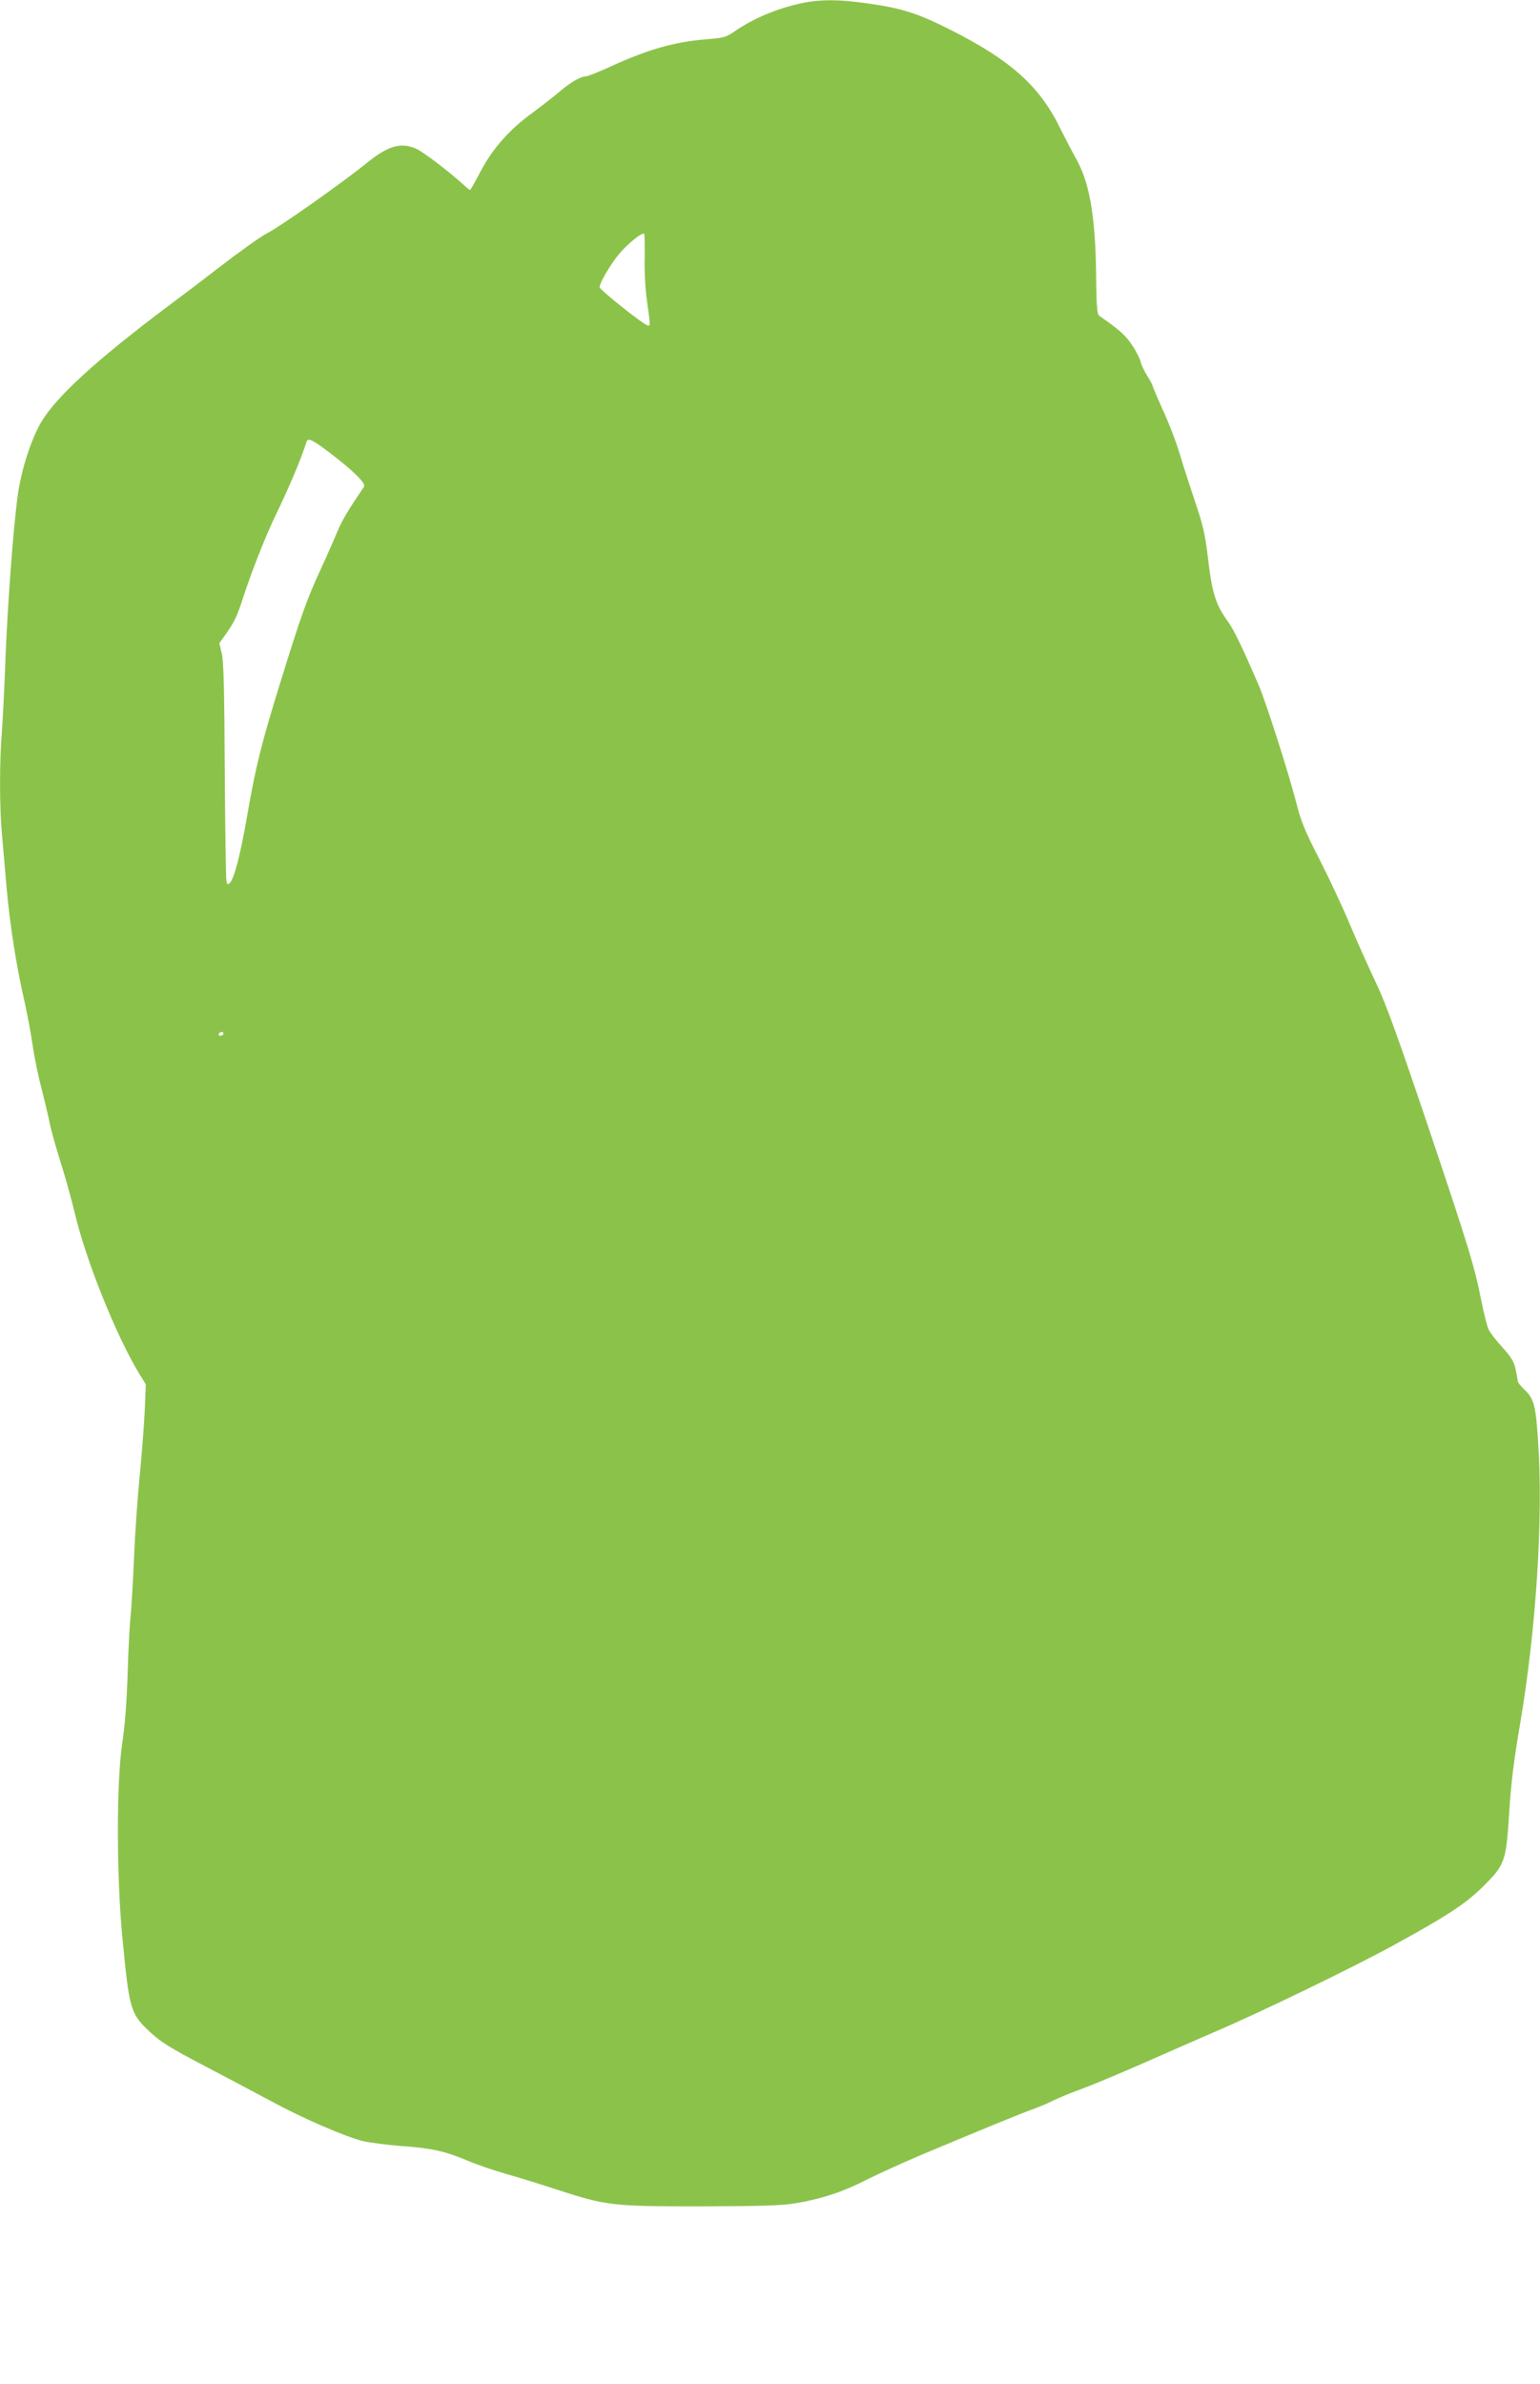 <?xml version="1.0" standalone="no"?>
<!DOCTYPE svg PUBLIC "-//W3C//DTD SVG 20010904//EN"
 "http://www.w3.org/TR/2001/REC-SVG-20010904/DTD/svg10.dtd">
<svg version="1.0" xmlns="http://www.w3.org/2000/svg"
 width="827pt" height="1280pt" viewBox="0 0 827 1280"
 preserveAspectRatio="xMidYMid meet">
<g transform="translate(0,1280) scale(0.1,-0.1)"
fill="#8bc34a" stroke="none">
<path d="M4255 12771 c-111 -29 -221 -78 -305 -136 -52 -36 -61 -38 -158 -46
-174 -14 -319 -56 -528 -153 -56 -25 -109 -46 -118 -46 -28 0 -88 -35 -147
-87 -31 -26 -94 -75 -139 -108 -124 -90 -215 -193 -278 -313 -29 -56 -55 -102
-58 -102 -2 0 -21 15 -41 34 -87 77 -210 170 -247 187 -82 37 -152 17 -265
-75 -131 -106 -468 -344 -538 -379 -38 -20 -144 -96 -278 -199 -55 -43 -171
-131 -257 -195 -382 -287 -595 -482 -676 -618 -55 -93 -107 -255 -126 -390
-24 -167 -56 -599 -67 -890 -5 -143 -14 -316 -19 -384 -13 -159 -13 -404 0
-545 5 -61 17 -191 25 -288 18 -202 51 -414 94 -603 16 -71 37 -182 46 -245 9
-63 30 -167 47 -230 16 -63 36 -146 44 -185 7 -38 34 -133 58 -210 25 -77 59
-201 77 -275 59 -253 222 -659 345 -862 l37 -60 -6 -147 c-4 -80 -16 -236 -27
-346 -11 -110 -25 -306 -30 -435 -6 -129 -14 -278 -20 -330 -5 -52 -12 -192
-15 -310 -5 -142 -14 -262 -28 -355 -32 -206 -32 -719 1 -1055 37 -384 42
-401 153 -504 53 -49 108 -83 274 -170 115 -60 277 -146 361 -191 170 -93 408
-197 505 -220 35 -8 127 -20 204 -26 164 -12 234 -27 359 -80 50 -21 141 -52
201 -69 61 -17 184 -55 275 -85 268 -87 298 -90 775 -90 331 1 429 4 510 17
136 23 250 60 375 124 58 29 186 88 285 130 304 128 567 236 621 254 27 10 72
29 100 43 27 13 81 36 119 50 83 29 288 116 470 197 72 32 193 85 270 118 242
103 761 354 980 475 279 153 377 218 468 308 120 119 125 134 142 404 10 155
25 279 59 475 85 504 124 1098 96 1508 -13 203 -22 234 -80 288 -16 16 -30 34
-30 41 0 7 -5 35 -11 62 -8 40 -23 64 -69 116 -33 35 -66 78 -74 94 -9 16 -27
87 -41 158 -38 189 -65 279 -290 948 -159 471 -221 643 -274 755 -38 80 -102
222 -141 315 -39 94 -114 253 -166 355 -79 154 -99 205 -124 305 -39 152 -162
538 -202 630 -89 205 -130 290 -161 334 -70 97 -88 154 -112 361 -13 108 -26
165 -65 280 -27 80 -65 197 -84 261 -19 64 -60 171 -91 237 -30 67 -55 125
-55 130 0 4 -13 29 -29 54 -16 25 -32 59 -36 77 -4 17 -24 57 -46 89 -34 51
-67 81 -176 157 -12 9 -15 52 -17 240 -5 308 -37 485 -114 615 -14 25 -49 92
-78 150 -111 228 -265 366 -592 531 -170 86 -257 114 -431 139 -184 27 -290
25 -416 -9z m-793 -1354 c-2 -71 3 -167 12 -231 19 -132 19 -139 3 -133 -32
12 -257 192 -257 205 0 25 65 134 111 186 46 53 119 110 128 101 3 -3 4 -61 3
-128z m-1699 -1042 c130 -98 204 -170 192 -188 -82 -120 -118 -180 -141 -235
-15 -37 -55 -128 -89 -202 -76 -164 -108 -253 -220 -615 -102 -329 -133 -454
-179 -722 -36 -205 -68 -328 -91 -352 -12 -12 -15 -11 -19 10 -3 13 -7 281 -9
594 -2 427 -6 584 -16 626 l-13 56 35 49 c46 66 60 94 92 194 41 128 122 334
171 435 80 166 142 313 170 403 7 23 31 12 117 -53z m-563 -3125 c0 -5 -7 -10
-16 -10 -8 0 -12 5 -9 10 3 6 10 10 16 10 5 0 9 -4 9 -10z"/>
</g>
</svg>
